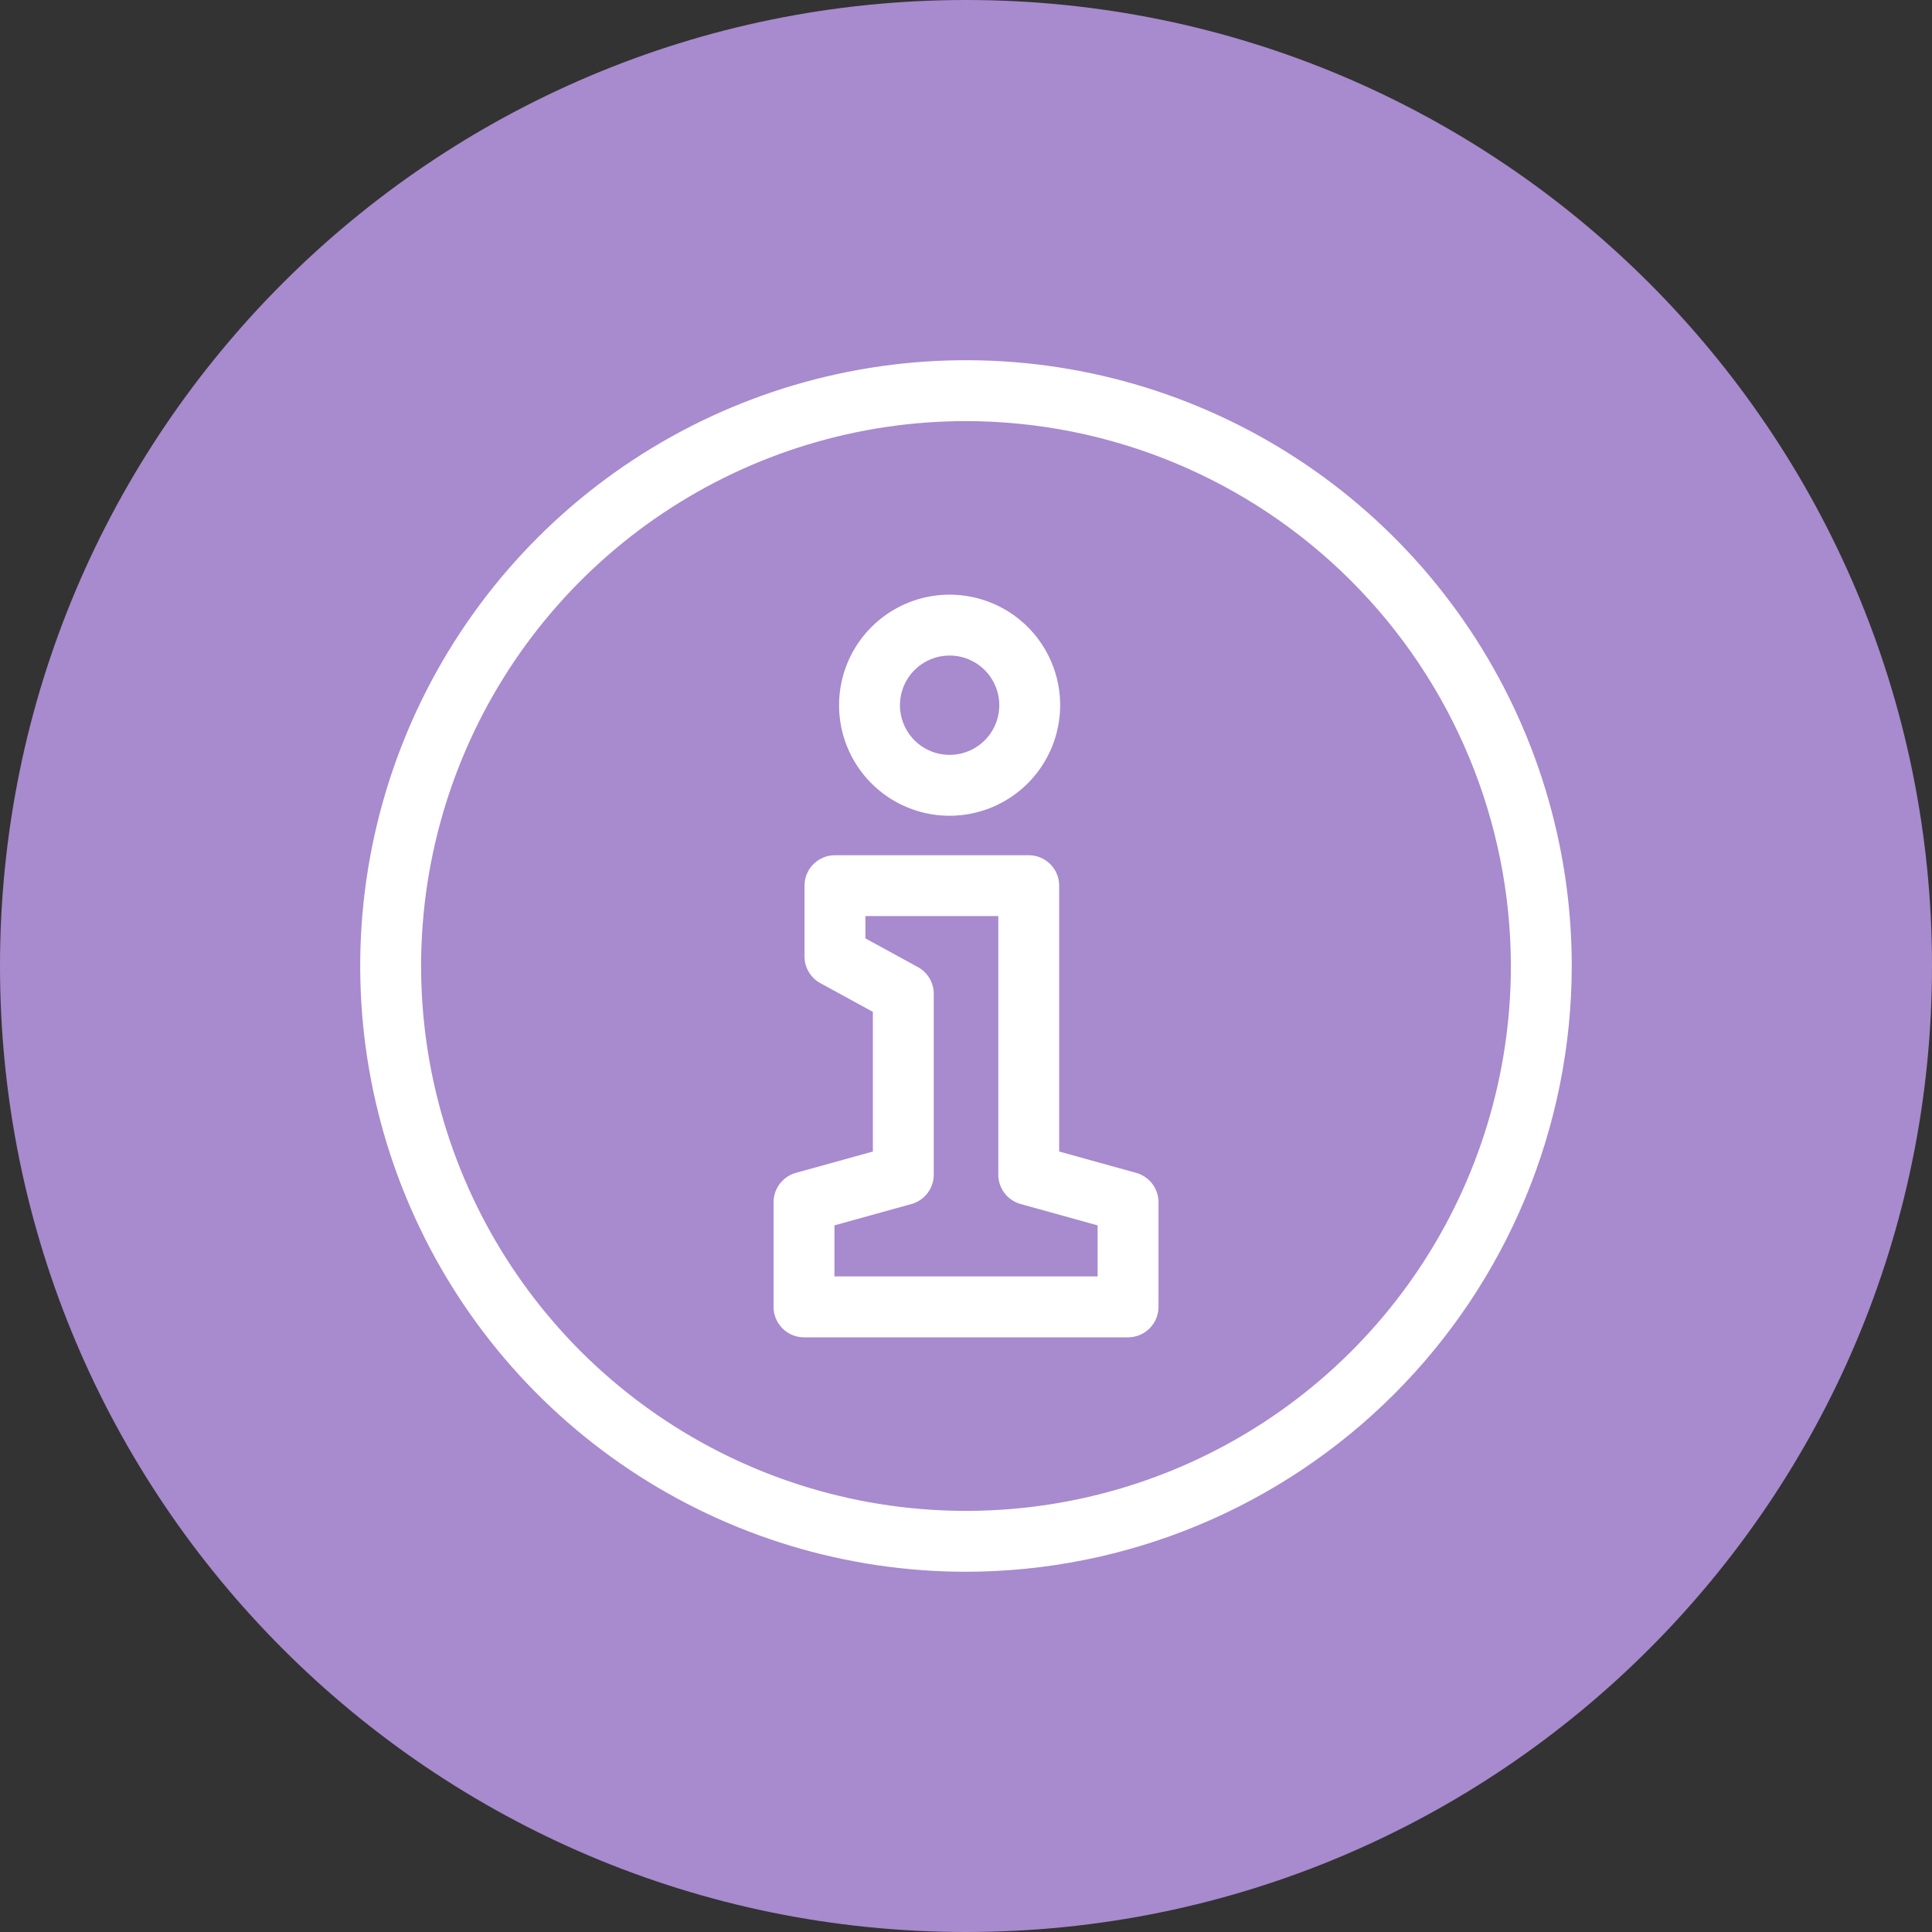 <svg width="100" height="100" viewBox="0 0 100 100" fill="none" xmlns="http://www.w3.org/2000/svg">
<rect x="0" y="0" width="100" height="100" fill="#333333" stroke="none"/>
<g clip-path="url(#clip0_623_38181)">
<path d="M50 100C77.614 100 100 77.614 100 50C100 22.386 77.614 0 50 0C22.386 0 0 22.386 0 50C0 77.614 22.386 100 50 100Z" fill="#A88ACE"/>
<path d="M58.388 69.22H41.615C41.408 69.22 41.203 69.179 41.012 69.1C40.821 69.021 40.647 68.905 40.501 68.758C40.354 68.612 40.238 68.438 40.159 68.247C40.08 68.056 40.039 67.851 40.039 67.644V62.226C40.039 61.882 40.152 61.547 40.361 61.272C40.569 60.998 40.862 60.8 41.194 60.707L45.18 59.603V52.374L42.461 50.888C42.213 50.752 42.006 50.553 41.862 50.309C41.717 50.066 41.641 49.788 41.641 49.506V45.841C41.641 45.634 41.682 45.429 41.761 45.238C41.84 45.047 41.956 44.873 42.103 44.727C42.249 44.581 42.423 44.465 42.614 44.386C42.805 44.306 43.01 44.266 43.217 44.266H53.247C53.454 44.266 53.659 44.306 53.85 44.386C54.041 44.465 54.215 44.581 54.361 44.727C54.508 44.873 54.624 45.047 54.703 45.238C54.782 45.429 54.823 45.634 54.823 45.841V59.603L58.809 60.708C59.141 60.8 59.433 60.998 59.642 61.272C59.85 61.547 59.964 61.882 59.964 62.226V67.644C59.964 67.851 59.923 68.056 59.844 68.247C59.764 68.438 59.648 68.612 59.502 68.758C59.356 68.905 59.182 69.021 58.991 69.1C58.8 69.179 58.595 69.22 58.388 69.22ZM43.191 66.068H56.812V63.425L52.827 62.32C52.494 62.228 52.202 62.029 51.993 61.755C51.785 61.481 51.672 61.146 51.672 60.801V47.417H44.793V48.571L47.511 50.056C47.759 50.192 47.966 50.392 48.111 50.635C48.255 50.879 48.331 51.156 48.331 51.439V60.801C48.331 61.146 48.218 61.481 48.01 61.755C47.801 62.029 47.508 62.228 47.176 62.32L43.191 63.425V66.068Z" fill="white"/>
<path d="M49.152 42.224C48.02 42.224 46.914 41.888 45.973 41.26C45.032 40.631 44.298 39.737 43.865 38.691C43.432 37.646 43.319 36.495 43.54 35.385C43.761 34.275 44.306 33.256 45.106 32.455C45.906 31.655 46.926 31.11 48.036 30.889C49.146 30.669 50.296 30.782 51.342 31.215C52.387 31.648 53.281 32.381 53.91 33.322C54.539 34.263 54.874 35.37 54.874 36.501C54.873 38.019 54.269 39.473 53.197 40.546C52.124 41.619 50.669 42.222 49.152 42.224ZM49.152 33.931C48.643 33.931 48.146 34.082 47.724 34.364C47.301 34.647 46.971 35.048 46.777 35.518C46.582 35.988 46.531 36.505 46.631 37.004C46.73 37.502 46.975 37.96 47.334 38.32C47.694 38.679 48.152 38.924 48.651 39.023C49.15 39.122 49.666 39.071 50.136 38.877C50.606 38.682 51.007 38.353 51.29 37.93C51.572 37.507 51.723 37.01 51.723 36.501C51.722 35.82 51.451 35.166 50.969 34.684C50.487 34.202 49.833 33.931 49.152 33.931Z" fill="white"/>
<path d="M50 81.354C43.798 81.354 37.736 79.515 32.58 76.07C27.423 72.625 23.405 67.728 21.031 61.998C18.658 56.269 18.037 49.965 19.247 43.882C20.457 37.8 23.443 32.213 27.828 27.828C32.213 23.443 37.8 20.457 43.883 19.247C49.965 18.037 56.269 18.658 61.998 21.031C67.728 23.405 72.625 27.423 76.07 32.58C79.515 37.736 81.354 43.798 81.354 50C81.345 58.313 78.038 66.282 72.16 72.16C66.282 78.038 58.313 81.345 50 81.354ZM50 21.796C44.422 21.796 38.969 23.45 34.331 26.549C29.693 29.648 26.078 34.053 23.943 39.206C21.808 44.36 21.25 50.03 22.338 55.501C23.426 60.972 26.112 65.998 30.056 69.942C34.001 73.886 39.026 76.573 44.497 77.661C49.968 78.749 55.639 78.191 60.792 76.056C65.946 73.921 70.35 70.307 73.45 65.669C76.549 61.031 78.203 55.578 78.203 50C78.195 42.522 75.22 35.353 69.933 30.066C64.646 24.779 57.477 21.805 50 21.796Z" fill="white"/>
</g>
<defs>
<clipPath id="clip0_623_38181">
<rect width="100" height="100" fill="white"/>
</clipPath>
</defs>
</svg>
